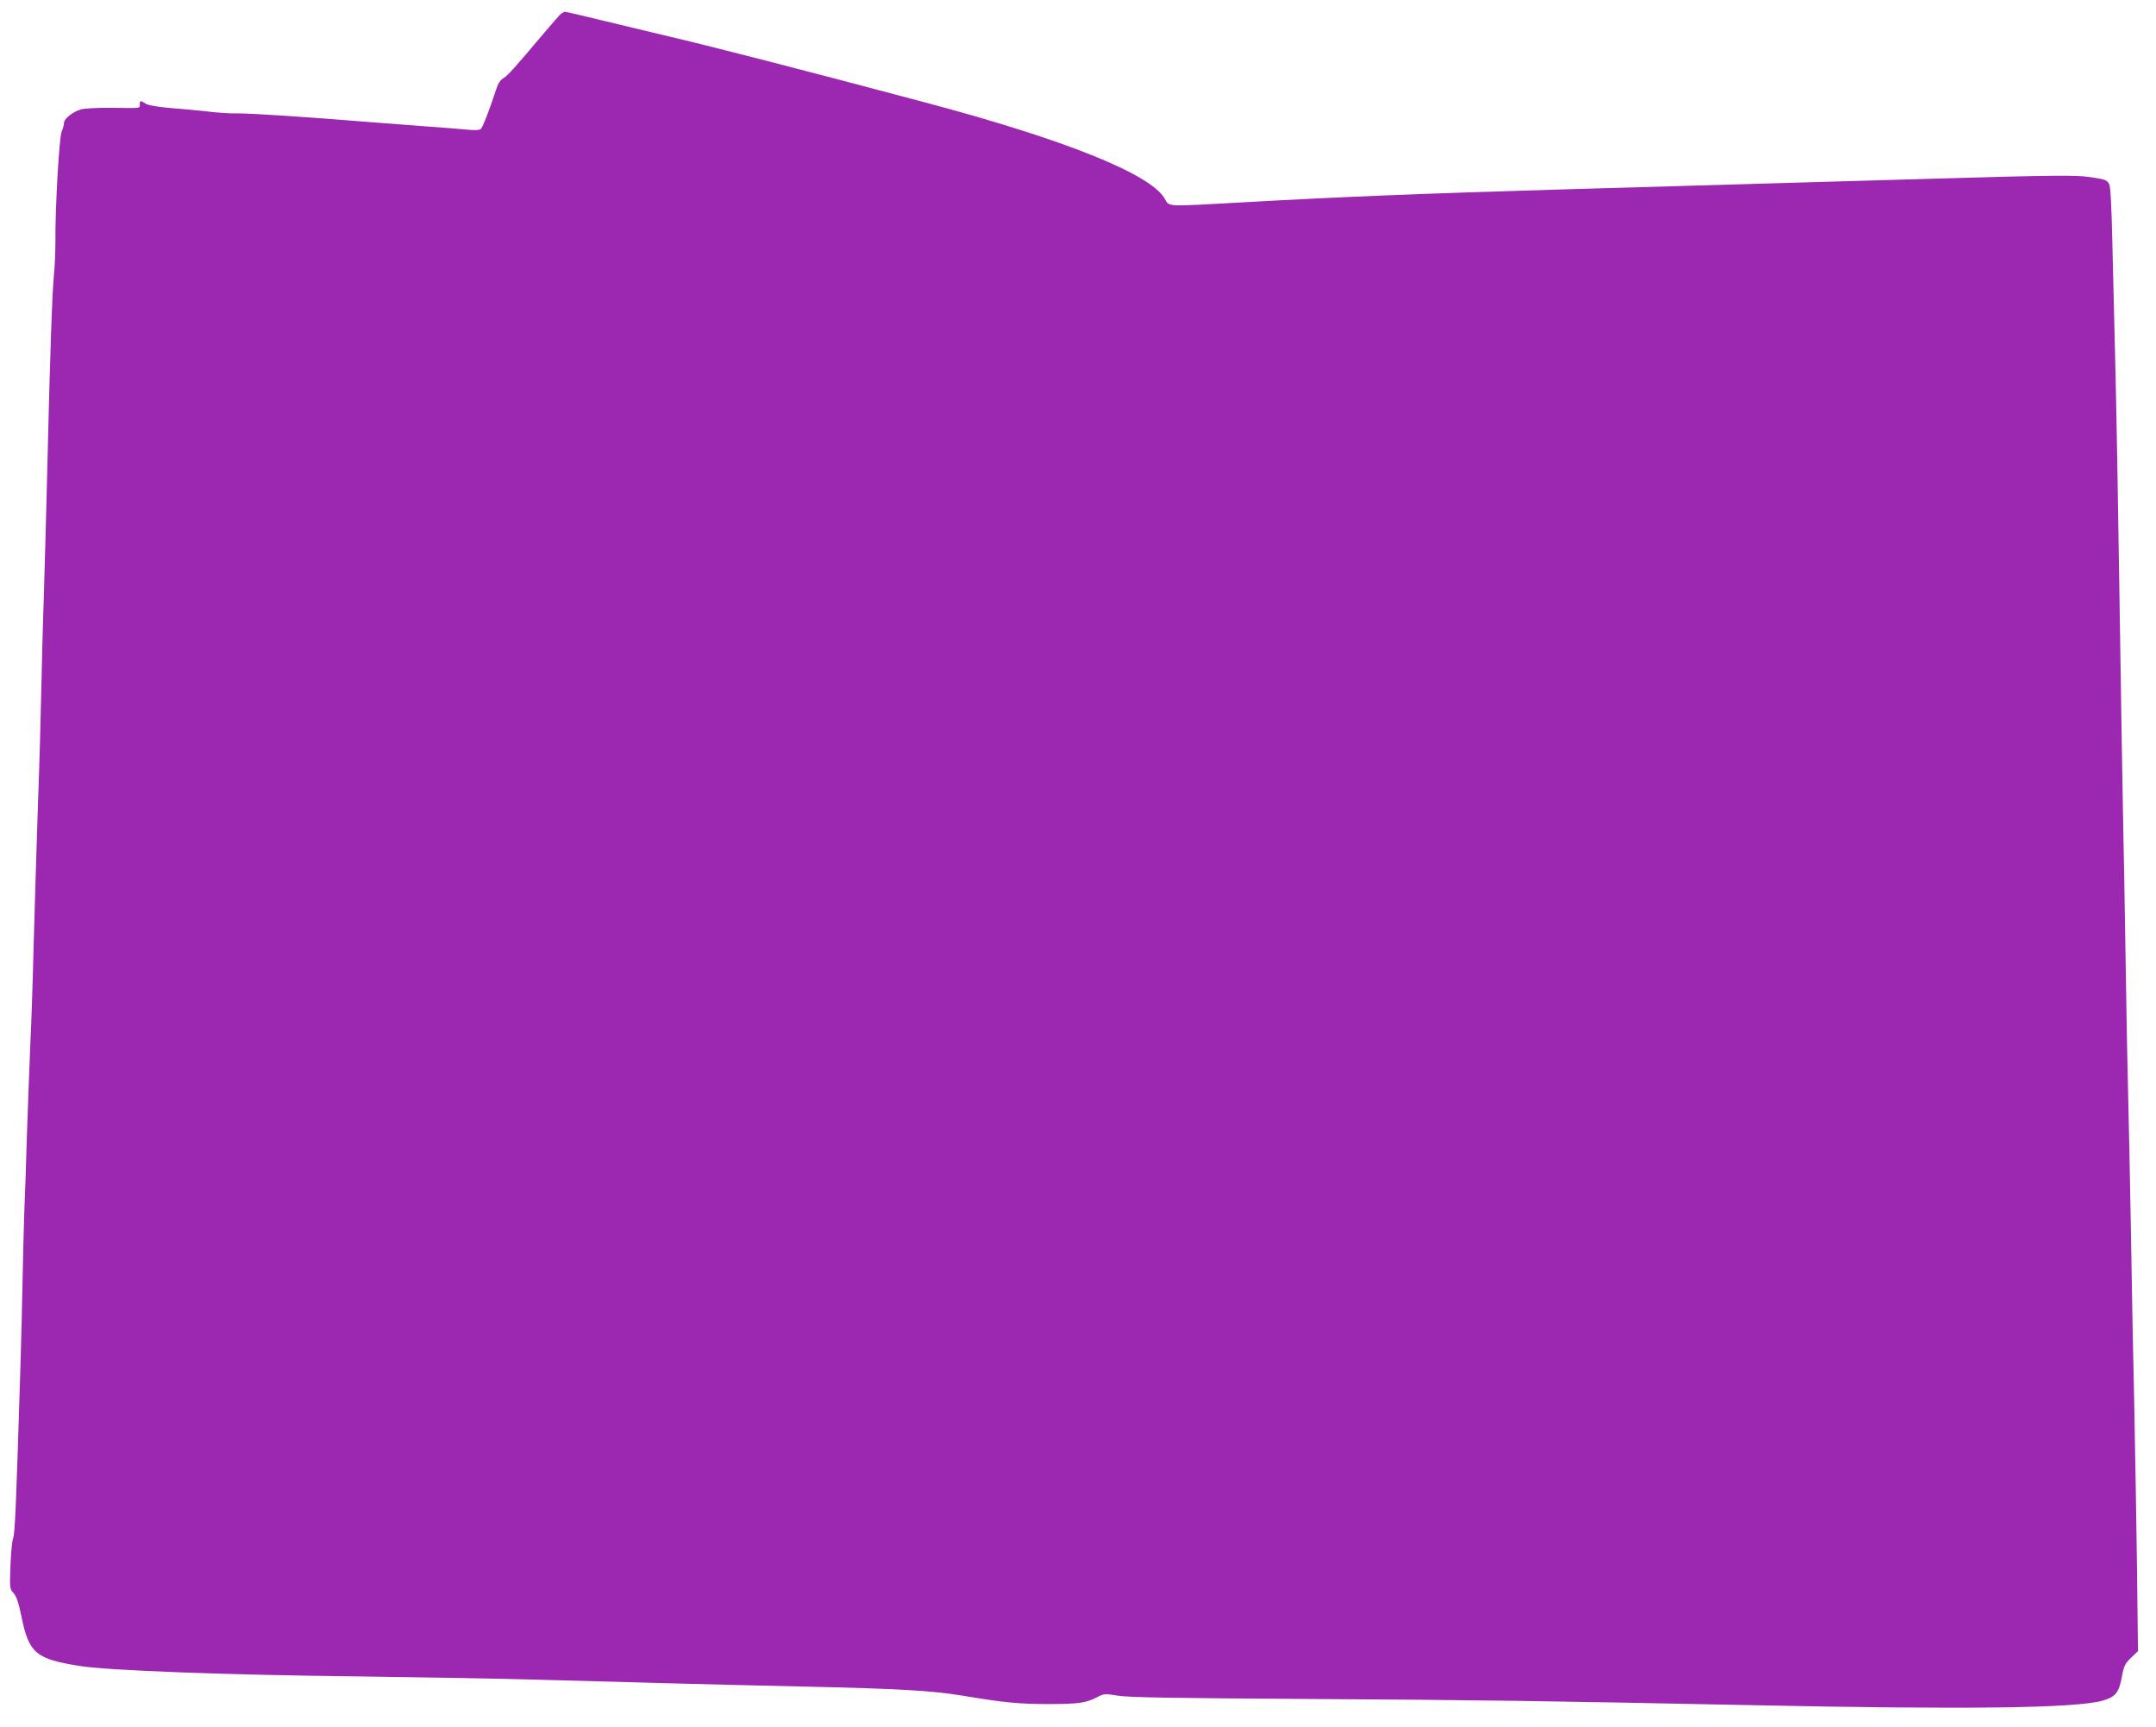 <?xml version="1.0" standalone="no"?>
<!DOCTYPE svg PUBLIC "-//W3C//DTD SVG 20010904//EN"
 "http://www.w3.org/TR/2001/REC-SVG-20010904/DTD/svg10.dtd">
<svg version="1.0" xmlns="http://www.w3.org/2000/svg"
 width="1280pt" height="1025pt" viewBox="0 0 1280 1025"
 preserveAspectRatio="xMidYMid meet">
<g transform="translate(0,1025) scale(0.1,-0.1)"
fill="#9c27b0" stroke="none">
<path d="M3324 10162 c-10 -11 -50 -56 -89 -102 -179 -212 -218 -256 -245
-273 -20 -12 -34 -34 -45 -70 -37 -113 -79 -223 -91 -233 -8 -7 -38 -8 -86 -3
-40 4 -143 12 -228 18 -85 6 -238 18 -340 26 -378 31 -717 53 -790 52 -41 -1
-120 4 -175 11 -55 6 -156 16 -224 21 -80 7 -131 16 -147 26 -30 20 -34 19
-34 -5 0 -24 11 -22 -166 -20 -78 1 -159 -3 -182 -9 -49 -14 -102 -55 -102
-81 0 -10 -6 -33 -14 -51 -15 -37 -39 -463 -37 -654 0 -60 -4 -150 -9 -200
-10 -96 -23 -461 -40 -1180 -6 -242 -15 -573 -20 -735 -6 -162 -12 -410 -15
-550 -3 -140 -11 -448 -20 -685 -8 -236 -19 -603 -25 -815 -5 -212 -14 -482
-20 -600 -5 -118 -14 -357 -20 -530 -5 -173 -12 -385 -16 -470 -3 -85 -7 -263
-10 -395 -2 -132 -8 -368 -13 -525 -24 -785 -32 -987 -43 -1010 -6 -14 -13
-87 -16 -163 -5 -134 -4 -138 18 -162 17 -19 30 -55 47 -138 45 -221 85 -254
353 -296 172 -26 851 -52 1645 -61 374 -5 847 -13 1050 -19 681 -19 1126 -31
1590 -41 570 -13 767 -24 948 -54 251 -42 339 -50 512 -50 177 0 222 6 291 42
39 20 45 20 120 8 61 -11 327 -15 1149 -20 1018 -6 1353 -11 2635 -37 1254
-26 1901 -18 2062 27 77 22 97 46 115 139 12 68 19 81 55 116 l41 39 -6 507
c-4 280 -11 708 -16 953 -6 245 -15 713 -20 1040 -6 327 -13 681 -16 785 -3
105 -10 460 -15 790 -5 330 -12 710 -15 845 -3 135 -12 684 -20 1220 -8 536
-19 1180 -25 1430 -6 250 -15 604 -19 785 -5 225 -11 337 -19 352 -14 26 -24
29 -122 43 -76 11 -217 10 -900 -10 -184 -5 -497 -14 -695 -20 -355 -10 -544
-16 -1555 -45 -804 -24 -1289 -43 -1872 -76 -473 -26 -433 -28 -465 25 -87
145 -595 348 -1409 565 -752 200 -1288 338 -1559 401 -93 22 -262 63 -375 90
-113 28 -210 50 -216 50 -5 0 -19 -8 -30 -18z"/>
</g>
</svg>
